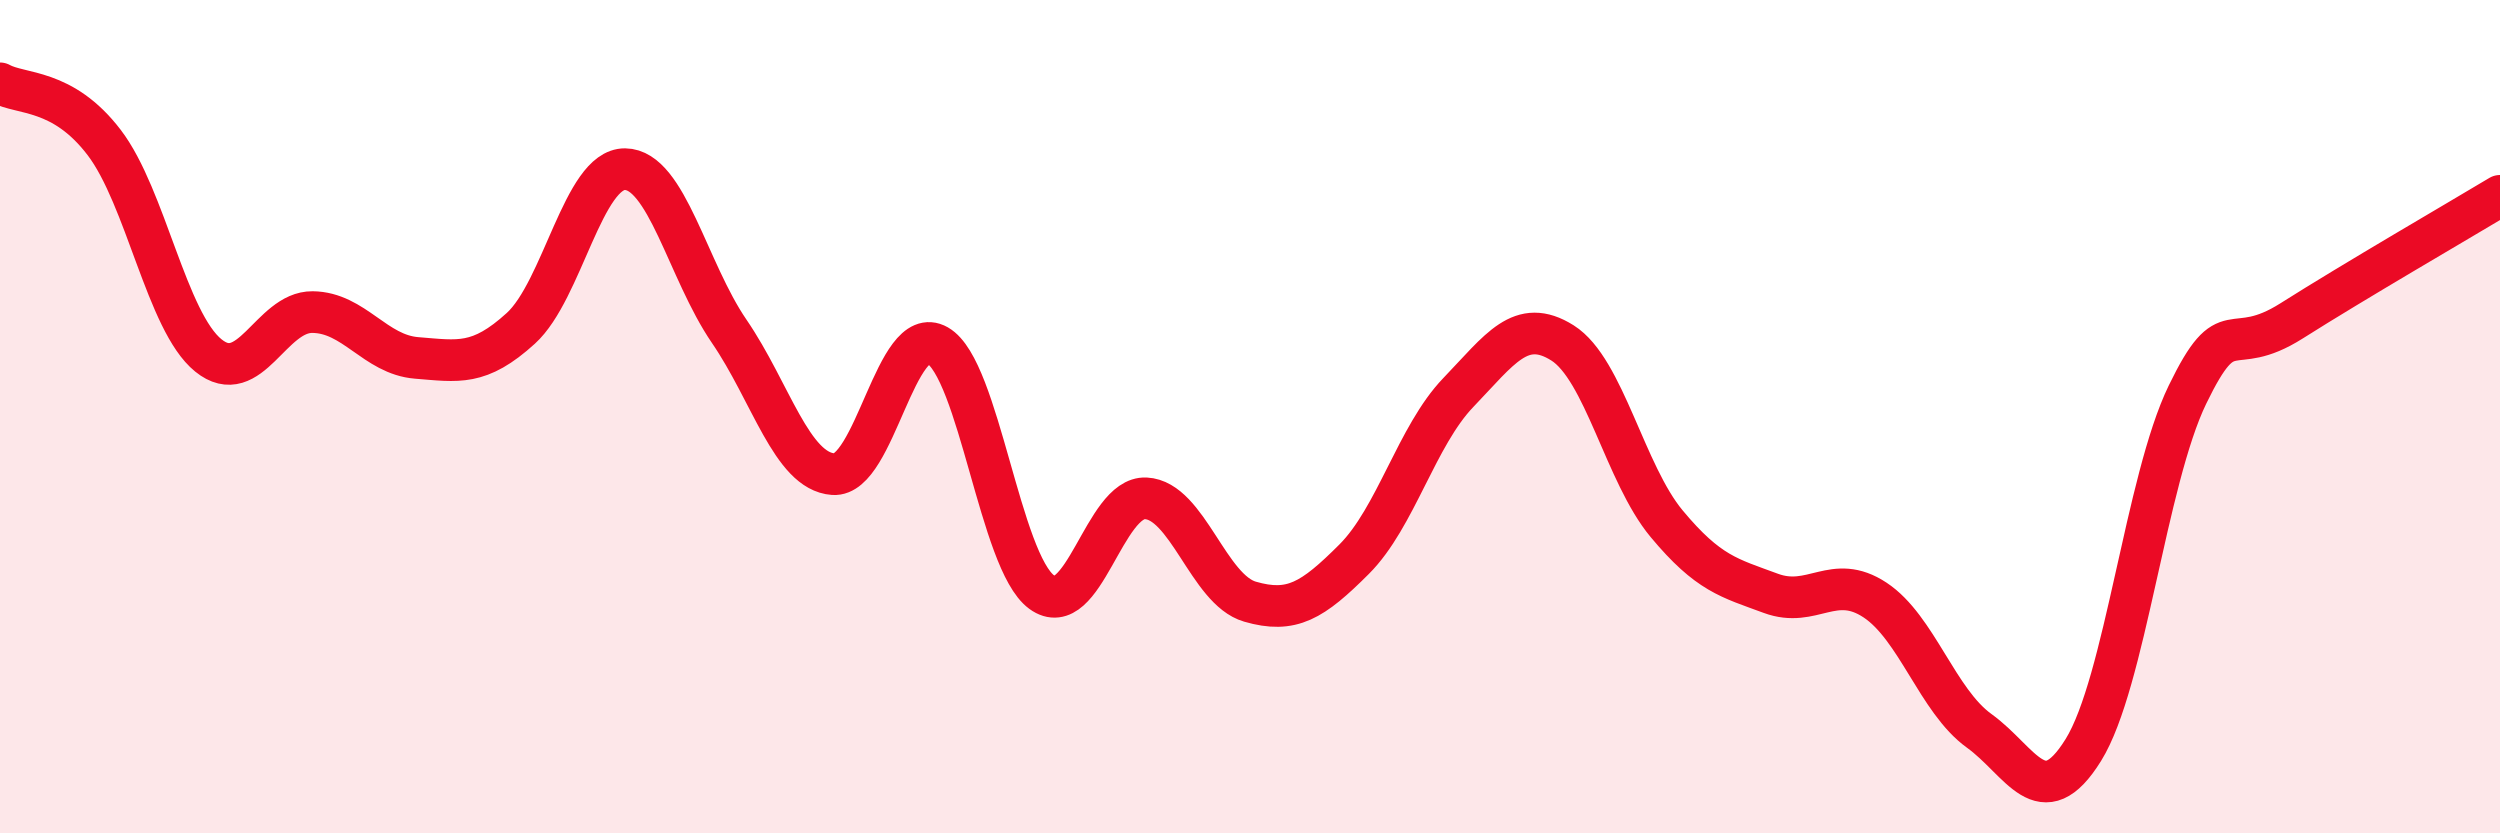 
    <svg width="60" height="20" viewBox="0 0 60 20" xmlns="http://www.w3.org/2000/svg">
      <path
        d="M 0,2 C 0.5,2.28 1.5,2.11 2.5,3.42 C 3.5,4.73 4,7.72 5,8.53 C 6,9.34 6.5,7.48 7.5,7.49 C 8.5,7.5 9,8.51 10,8.59 C 11,8.67 11.5,8.79 12.5,7.88 C 13.5,6.97 14,4.05 15,4.06 C 16,4.07 16.5,6.49 17.5,7.95 C 18.5,9.41 19,11.31 20,11.38 C 21,11.45 21.5,7.72 22.5,8.29 C 23.5,8.86 24,13.48 25,14.21 C 26,14.94 26.5,11.91 27.5,11.96 C 28.5,12.01 29,14.15 30,14.44 C 31,14.73 31.5,14.42 32.5,13.42 C 33.5,12.42 34,10.46 35,9.42 C 36,8.38 36.5,7.6 37.5,8.23 C 38.5,8.86 39,11.37 40,12.57 C 41,13.77 41.5,13.87 42.5,14.24 C 43.5,14.61 44,13.74 45,14.4 C 46,15.06 46.5,16.82 47.5,17.54 C 48.5,18.26 49,19.61 50,18 C 51,16.39 51.5,11.53 52.5,9.47 C 53.5,7.41 53.5,8.65 55,7.7 C 56.5,6.75 59,5.3 60,4.7L60 20L0 20Z"
        fill="#EB0A25"
        opacity="0.1"
        stroke-linecap="round"
        stroke-linejoin="round"
      />
      <path
        d="M 0,2 C 0.5,2.28 1.5,2.11 2.5,3.42 C 3.5,4.73 4,7.72 5,8.53 C 6,9.34 6.5,7.48 7.5,7.49 C 8.5,7.5 9,8.51 10,8.59 C 11,8.67 11.5,8.79 12.5,7.88 C 13.5,6.97 14,4.05 15,4.06 C 16,4.07 16.5,6.49 17.5,7.95 C 18.5,9.41 19,11.31 20,11.38 C 21,11.45 21.5,7.72 22.5,8.29 C 23.5,8.86 24,13.48 25,14.21 C 26,14.94 26.5,11.91 27.5,11.96 C 28.5,12.01 29,14.15 30,14.44 C 31,14.73 31.5,14.42 32.5,13.42 C 33.5,12.42 34,10.46 35,9.42 C 36,8.38 36.5,7.6 37.5,8.23 C 38.5,8.86 39,11.37 40,12.57 C 41,13.77 41.5,13.87 42.5,14.24 C 43.5,14.61 44,13.74 45,14.4 C 46,15.06 46.5,16.82 47.5,17.54 C 48.5,18.26 49,19.61 50,18 C 51,16.39 51.5,11.53 52.5,9.47 C 53.5,7.41 53.5,8.65 55,7.7 C 56.5,6.75 59,5.3 60,4.7"
        stroke="#EB0A25"
        stroke-width="1"
        fill="none"
        stroke-linecap="round"
        stroke-linejoin="round"
      />
    </svg>
  
